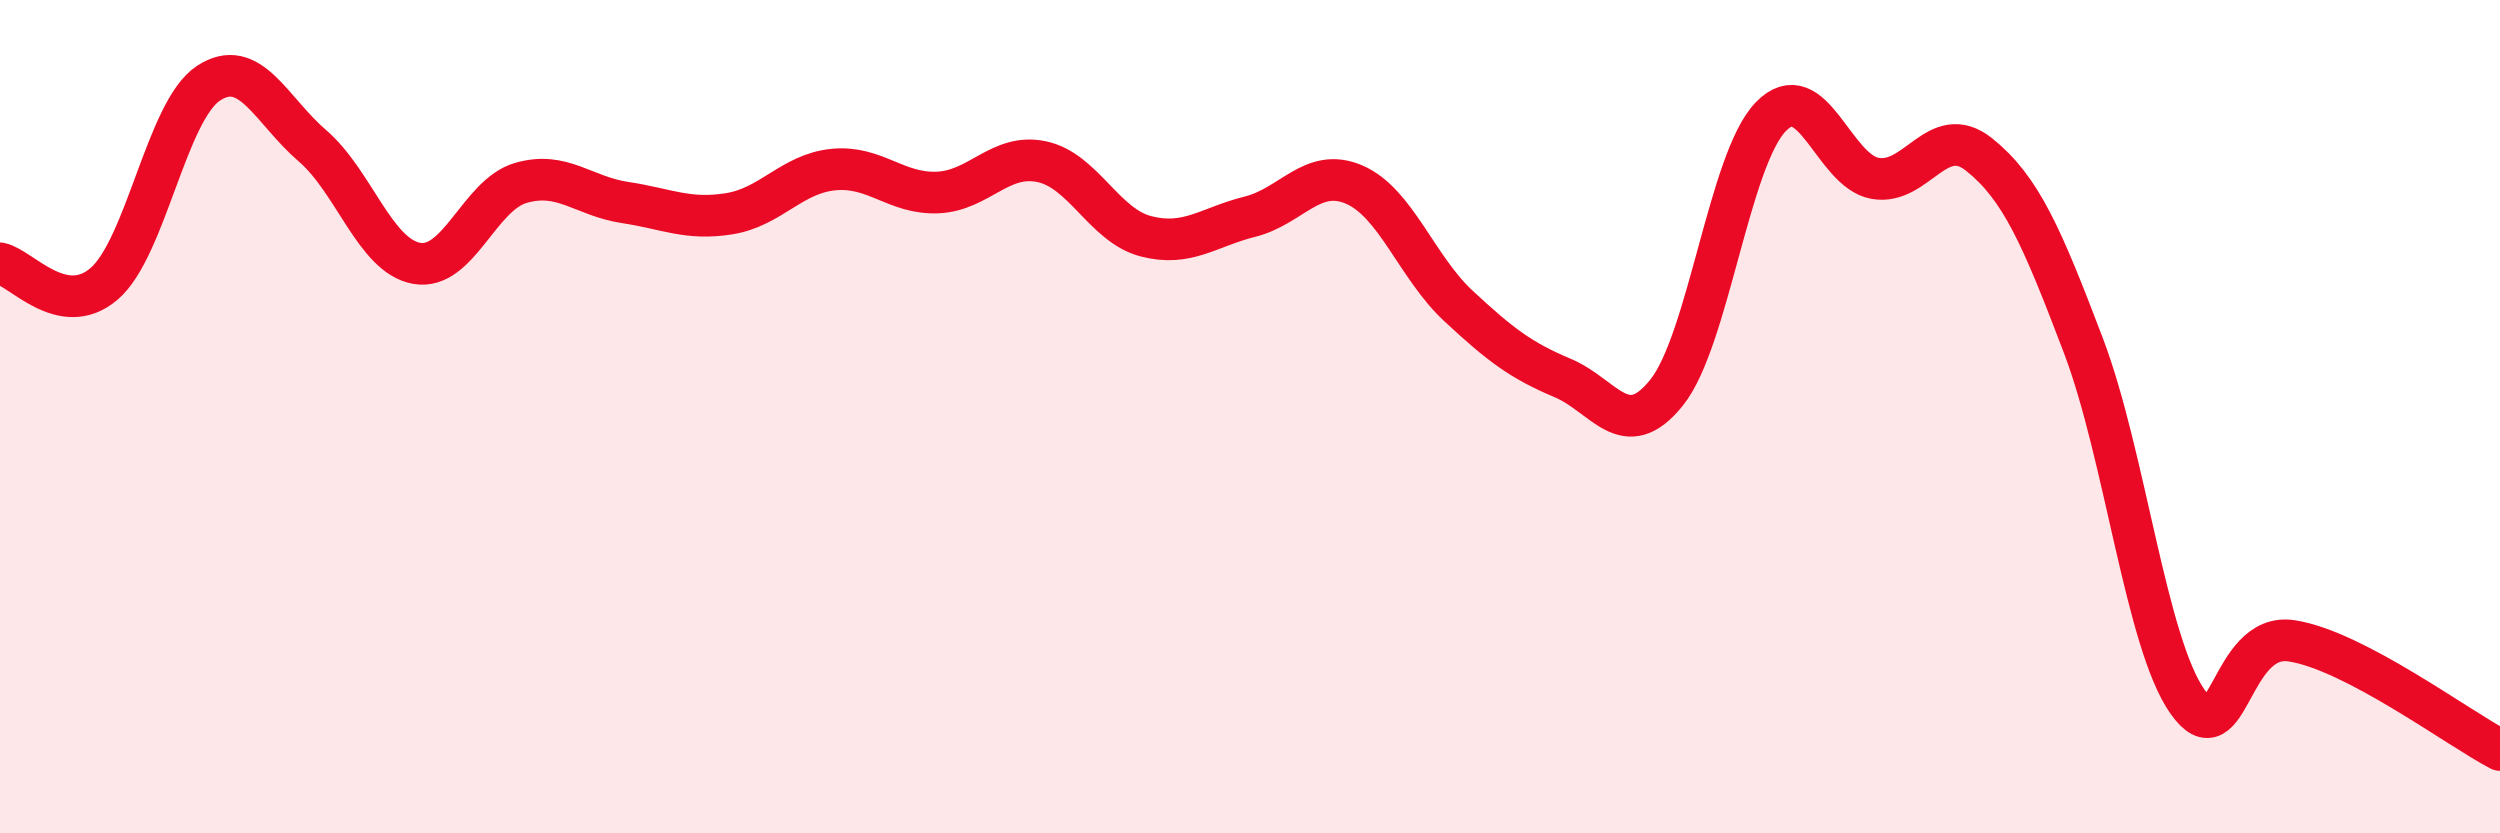 
    <svg width="60" height="20" viewBox="0 0 60 20" xmlns="http://www.w3.org/2000/svg">
      <path
        d="M 0,6.32 C 0.5,6.42 1.5,7.67 2.5,6.81 C 3.5,5.95 4,2.66 5,2 C 6,1.34 6.5,2.64 7.5,3.5 C 8.5,4.36 9,6.14 10,6.32 C 11,6.5 11.5,4.68 12.5,4.39 C 13.5,4.1 14,4.71 15,4.86 C 16,5.01 16.5,5.29 17.5,5.13 C 18.5,4.97 19,4.17 20,4.07 C 21,3.97 21.5,4.66 22.5,4.62 C 23.5,4.58 24,3.67 25,3.88 C 26,4.09 26.5,5.41 27.5,5.67 C 28.5,5.93 29,5.45 30,5.2 C 31,4.95 31.5,4 32.5,4.43 C 33.5,4.86 34,6.41 35,7.34 C 36,8.27 36.5,8.65 37.5,9.07 C 38.5,9.49 39,10.67 40,9.42 C 41,8.17 41.5,3.83 42.5,2.8 C 43.5,1.77 44,4.1 45,4.28 C 46,4.46 46.5,2.91 47.5,3.71 C 48.5,4.51 49,5.66 50,8.29 C 51,10.92 51.5,15.42 52.5,16.84 C 53.5,18.26 53.5,15.15 55,15.38 C 56.5,15.61 59,17.48 60,18L60 20L0 20Z"
        fill="#EB0A25"
        opacity="0.1"
        stroke-linecap="round"
        stroke-linejoin="round"
      />
      <path
        d="M 0,6.32 C 0.5,6.42 1.5,7.67 2.5,6.81 C 3.5,5.95 4,2.66 5,2 C 6,1.34 6.5,2.64 7.5,3.5 C 8.5,4.36 9,6.14 10,6.32 C 11,6.5 11.5,4.68 12.5,4.39 C 13.5,4.1 14,4.71 15,4.86 C 16,5.01 16.5,5.29 17.5,5.13 C 18.5,4.97 19,4.17 20,4.07 C 21,3.97 21.5,4.66 22.5,4.62 C 23.5,4.58 24,3.67 25,3.88 C 26,4.09 26.5,5.41 27.5,5.67 C 28.5,5.93 29,5.45 30,5.2 C 31,4.95 31.5,4 32.5,4.43 C 33.5,4.86 34,6.41 35,7.34 C 36,8.27 36.5,8.65 37.5,9.07 C 38.5,9.49 39,10.67 40,9.42 C 41,8.17 41.5,3.83 42.5,2.8 C 43.5,1.77 44,4.1 45,4.28 C 46,4.46 46.5,2.91 47.5,3.71 C 48.5,4.51 49,5.66 50,8.29 C 51,10.92 51.5,15.42 52.5,16.84 C 53.5,18.26 53.5,15.15 55,15.38 C 56.5,15.61 59,17.48 60,18"
        stroke="#EB0A25"
        stroke-width="1"
        fill="none"
        stroke-linecap="round"
        stroke-linejoin="round"
      />
    </svg>
  